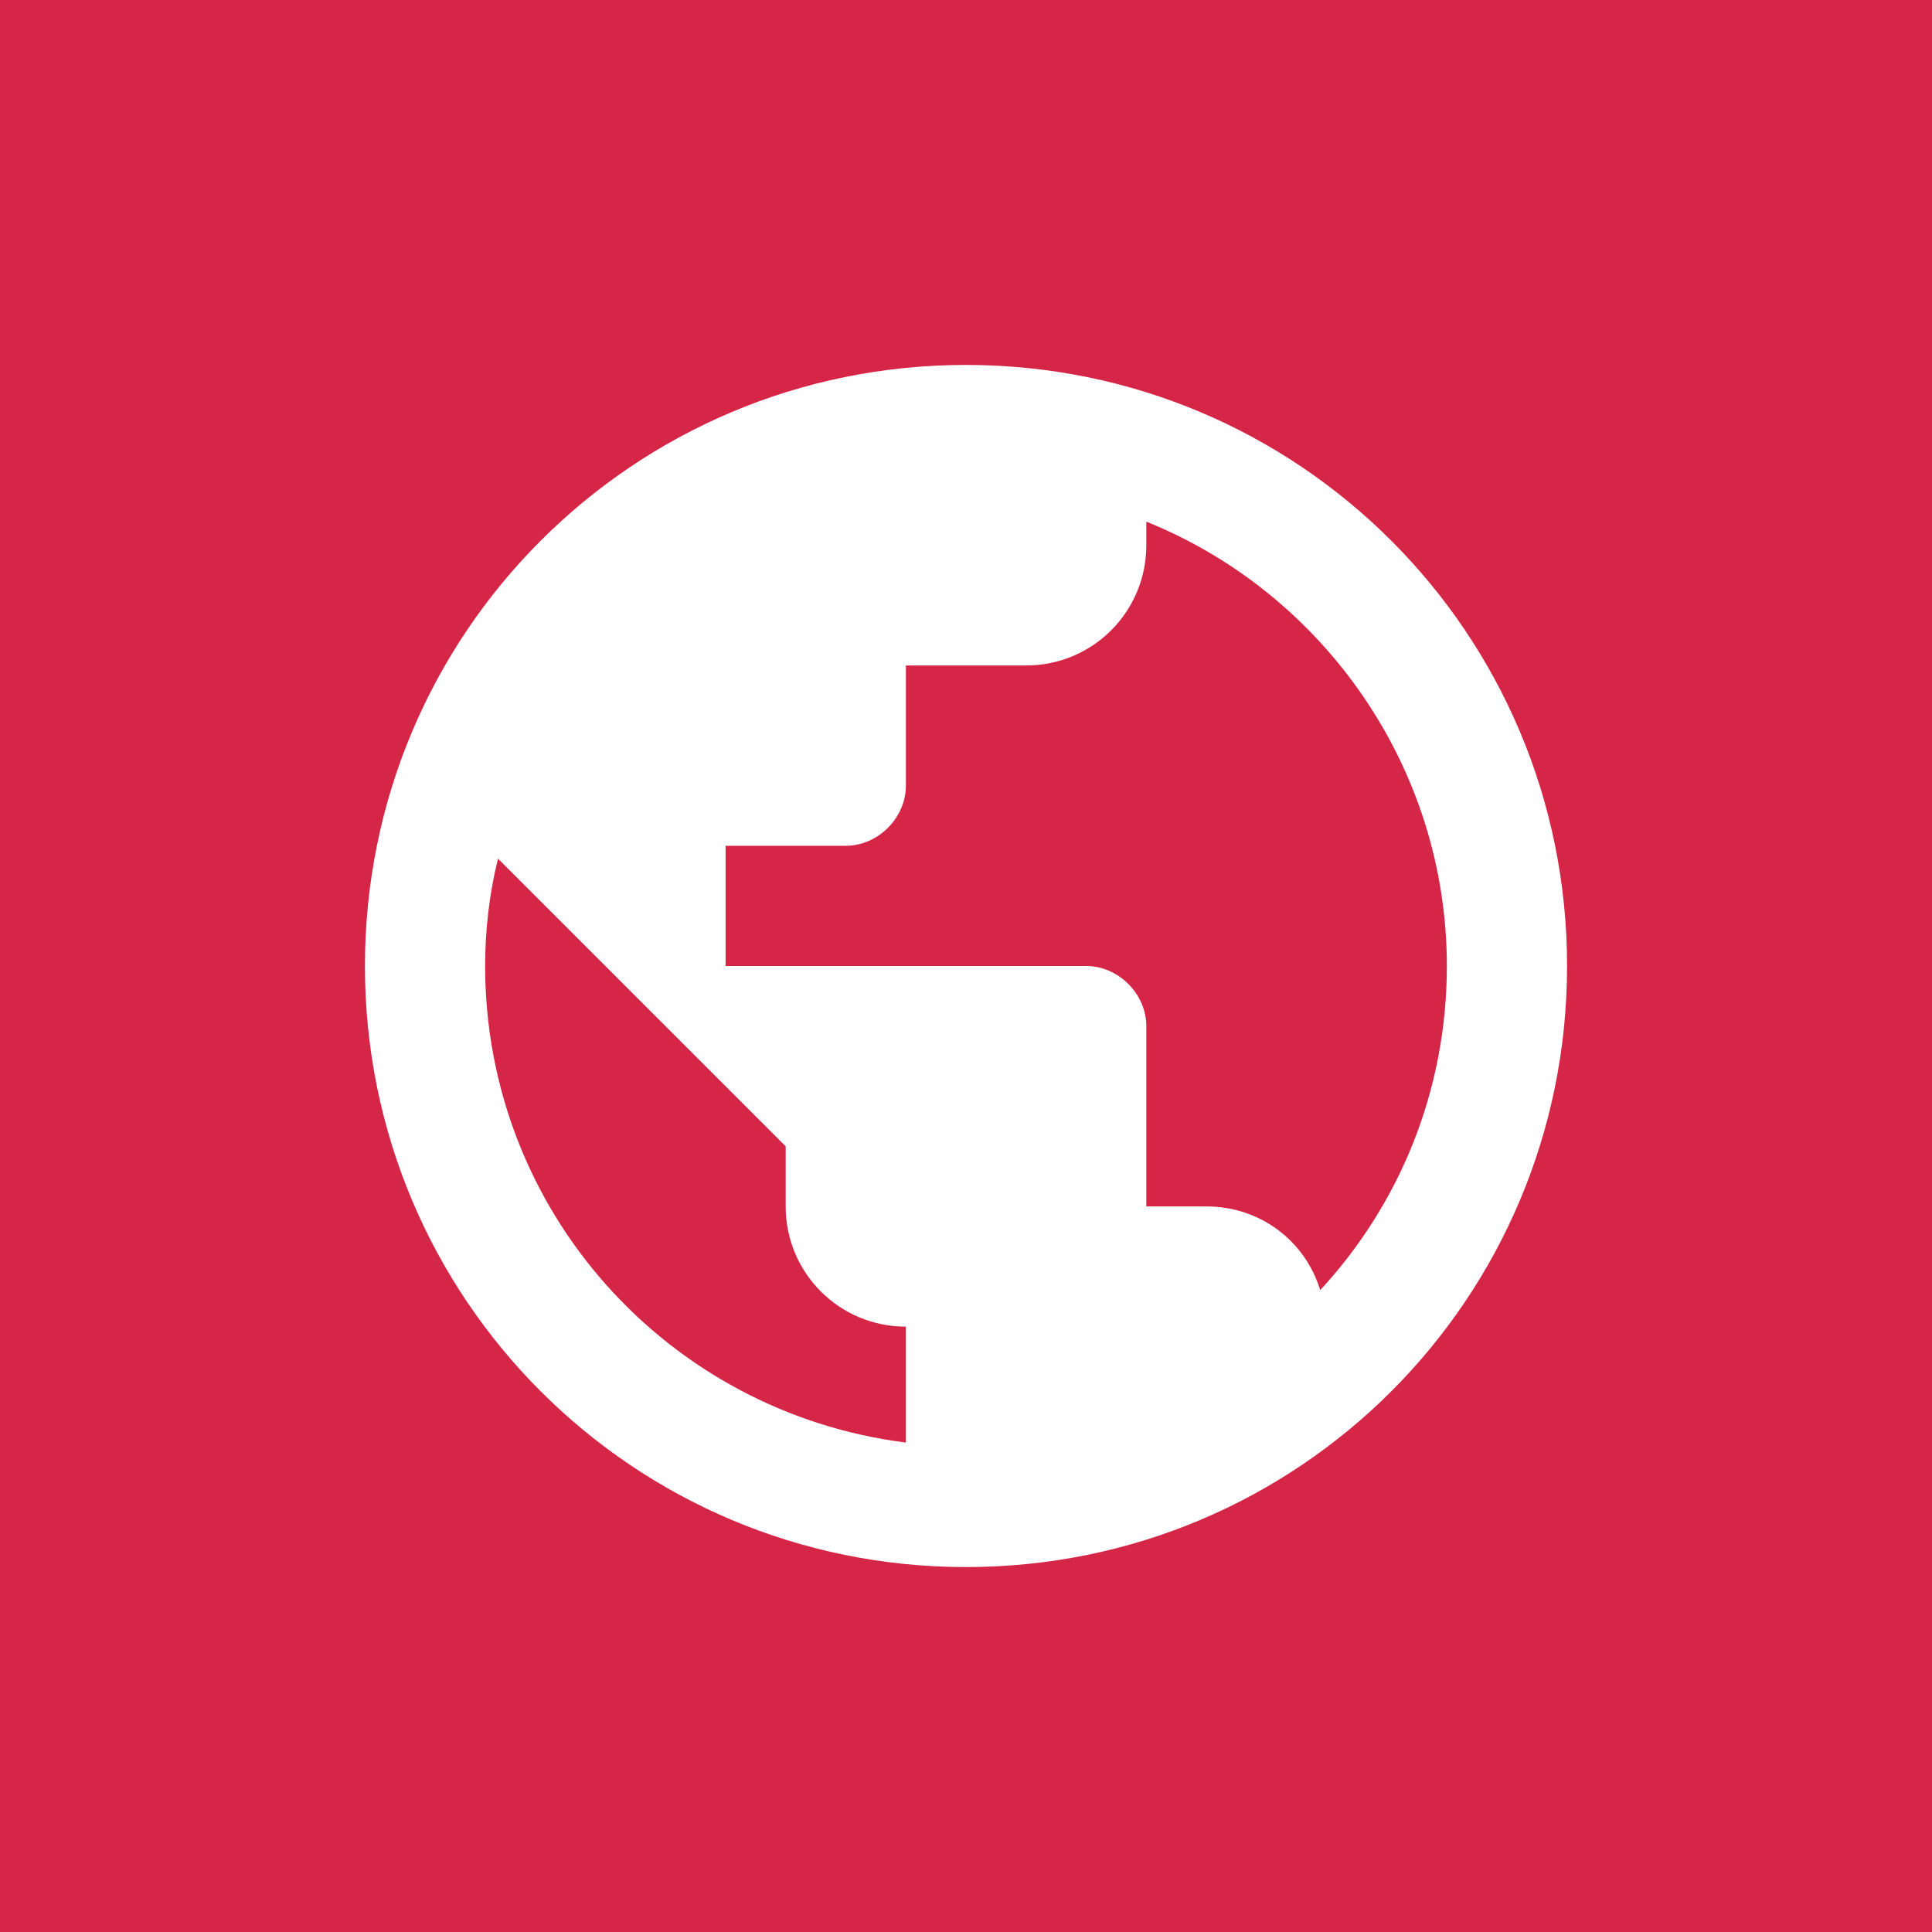 <svg version="1.1" id="Layer_1" xmlns="http://www.w3.org/2000/svg" xmlns:xlink="http://www.w3.org/1999/xlink" x="0px" y="0px"
	 viewBox="0 0 90 90" style="enable-background:new 0 0 90 90;" xml:space="preserve" width="90" height="90">
<rect style="fill:#D62647;" width="90" height="90"/>
<path style="fill:#FFFFFF;" d="M45,17c-15.5,0-28,12.5-28,28s12.5,28,28,28s28-12.5,28-28S60.5,17,45,17z M42.2,67.2
	C31.1,65.8,22.6,56.4,22.6,45c0-1.7,0.2-3.4,0.6-5l13.4,13.4v2.8c0,3.1,2.5,5.6,5.6,5.6V67.2z M61.5,60.1c-0.7-2.3-2.8-3.9-5.3-3.9
	h-2.8v-8.4c0-1.5-1.3-2.8-2.8-2.8H33.8v-5.6h5.6c1.5,0,2.8-1.3,2.8-2.8V31h5.6c3.1,0,5.6-2.5,5.6-5.6v-1.1c8.2,3.3,14,11.4,14,20.7
	C67.4,50.8,65.2,56.1,61.5,60.1z"/>
</svg>


